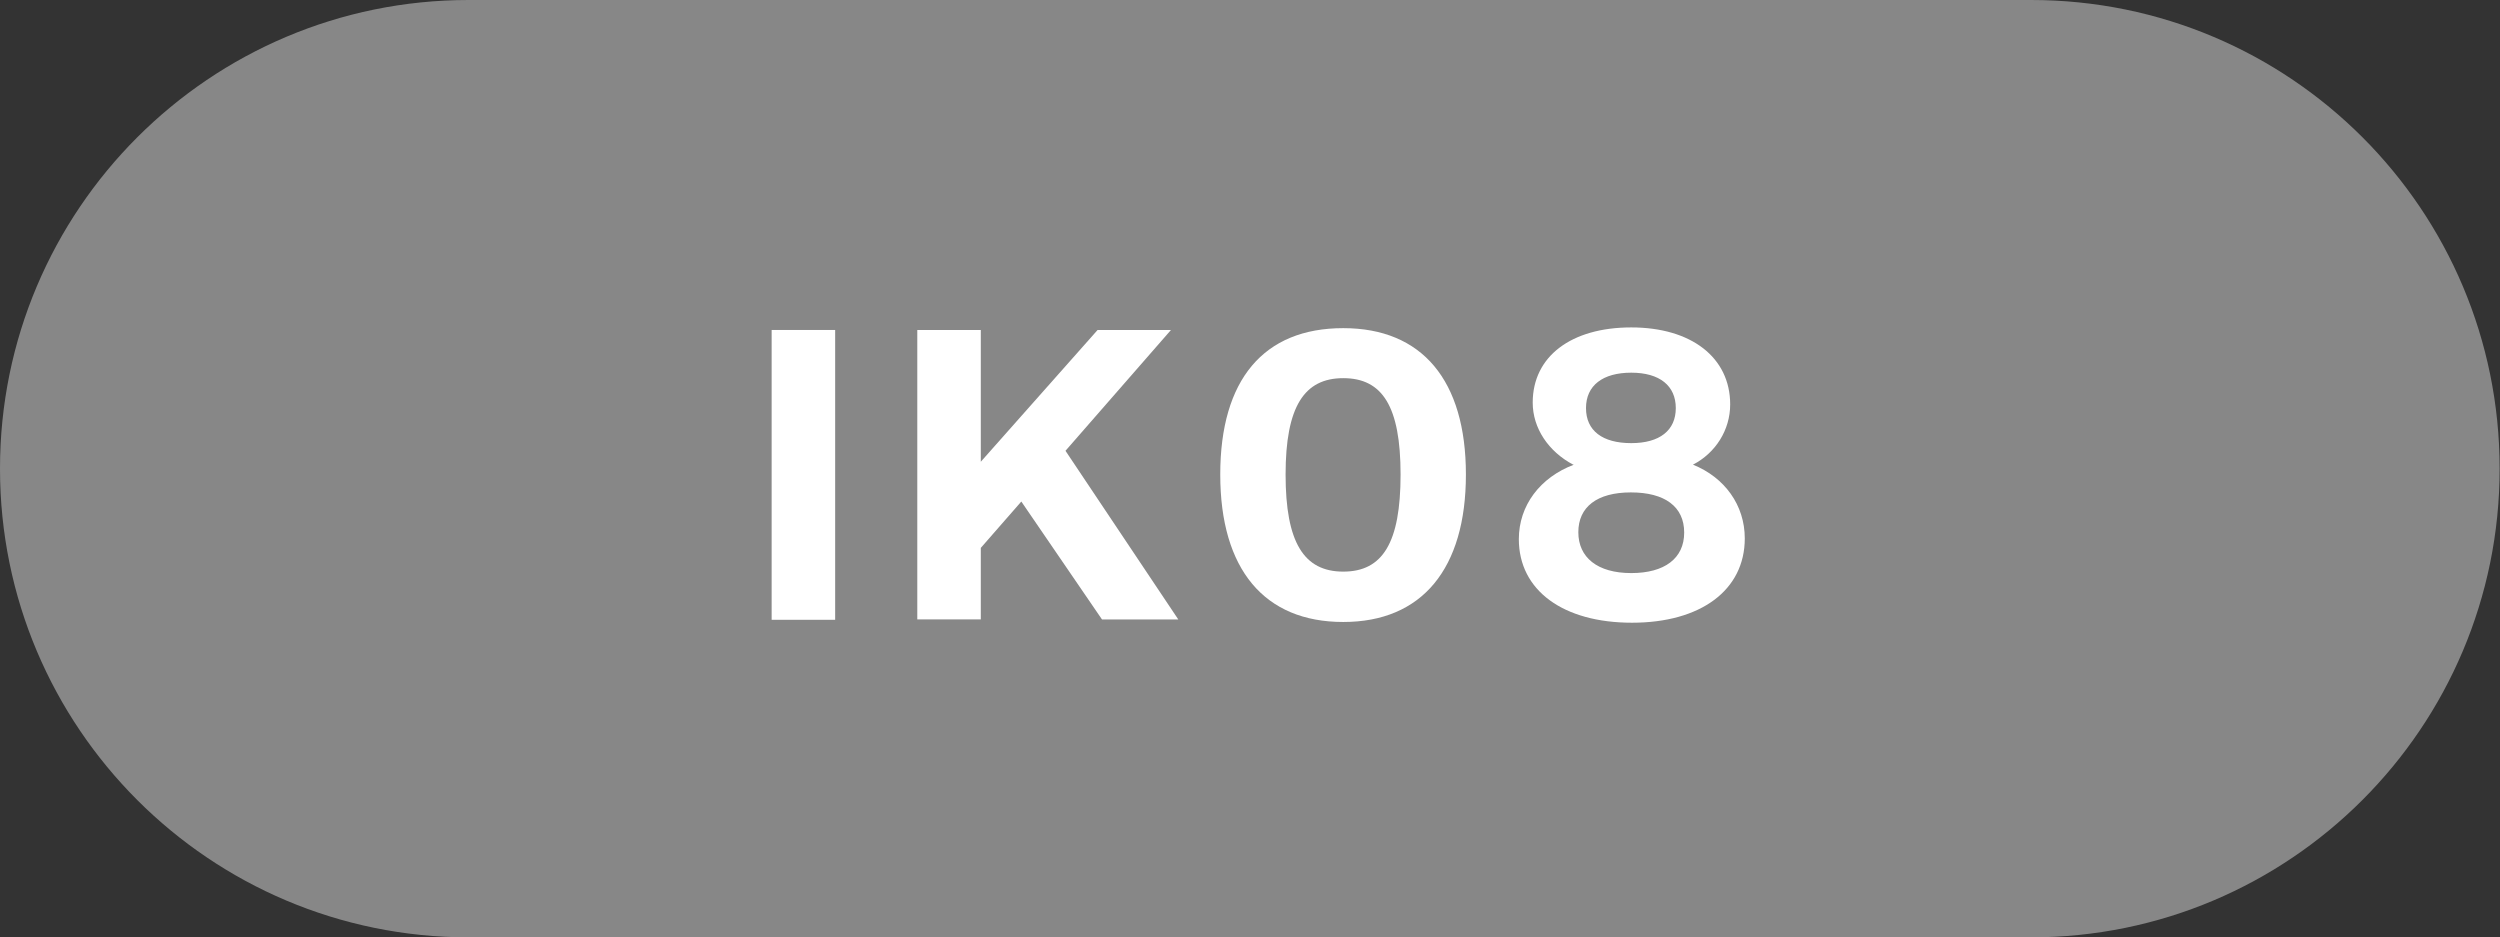 <?xml version="1.0" encoding="UTF-8"?>
<svg id="Layer_1" data-name="Layer 1" xmlns="http://www.w3.org/2000/svg" viewBox="0 0 68.49 25.68">
  <rect x="0" y="0" width="68.49" height="25.68" fill="#333333" stroke="none"/>
  <defs>
    <style>
      .cls-1 {
        fill: #fff;
      }

      .cls-2 {
        fill: #878787;
      }
    </style>
  </defs>
  <path class="cls-2" d="M55.64,25.68c7.09,0,12.84-5.75,12.84-12.84S62.74,0,55.64,0H12.84C5.75,0,0,5.75,0,12.84s5.75,12.84,12.84,12.84h42.8Z"/>
  <g>
    <path class="cls-1" d="M21.14,9.04h1.74v7.94h-1.74v-7.94Z"/>
    <path class="cls-1" d="M25.13,9.04h1.74v3.61l3.2-3.61h2.01l-2.89,3.31,3.09,4.62h-2.09l-2.21-3.23-1.11,1.27v1.96h-1.74v-7.94Z"/>
    <path class="cls-1" d="M36.8,8.99c2.16,0,3.36,1.43,3.36,4.01s-1.2,4.04-3.36,4.04-3.37-1.44-3.37-4.04,1.19-4.01,3.37-4.01ZM36.8,15.66c1.08,0,1.57-.79,1.57-2.66s-.5-2.64-1.57-2.64-1.58.78-1.58,2.64.5,2.66,1.58,2.66Z"/>
    <path class="cls-1" d="M43.1,12.73c-.68-.36-1.11-1-1.11-1.7,0-1.27,1.06-2.06,2.7-2.06s2.71.82,2.71,2.11c0,.7-.4,1.33-1.02,1.65.87.35,1.42,1.11,1.42,2.02,0,1.42-1.21,2.31-3.09,2.31s-3.1-.88-3.1-2.29c0-.92.58-1.69,1.51-2.04ZM44.69,15.7c.91,0,1.45-.4,1.45-1.11s-.53-1.1-1.46-1.1-1.44.4-1.44,1.09.52,1.12,1.45,1.12ZM44.69,12.14c.78,0,1.22-.35,1.22-.96s-.44-.97-1.22-.97-1.24.35-1.24.97.45.96,1.24.96Z"/>
  </g>
</svg>